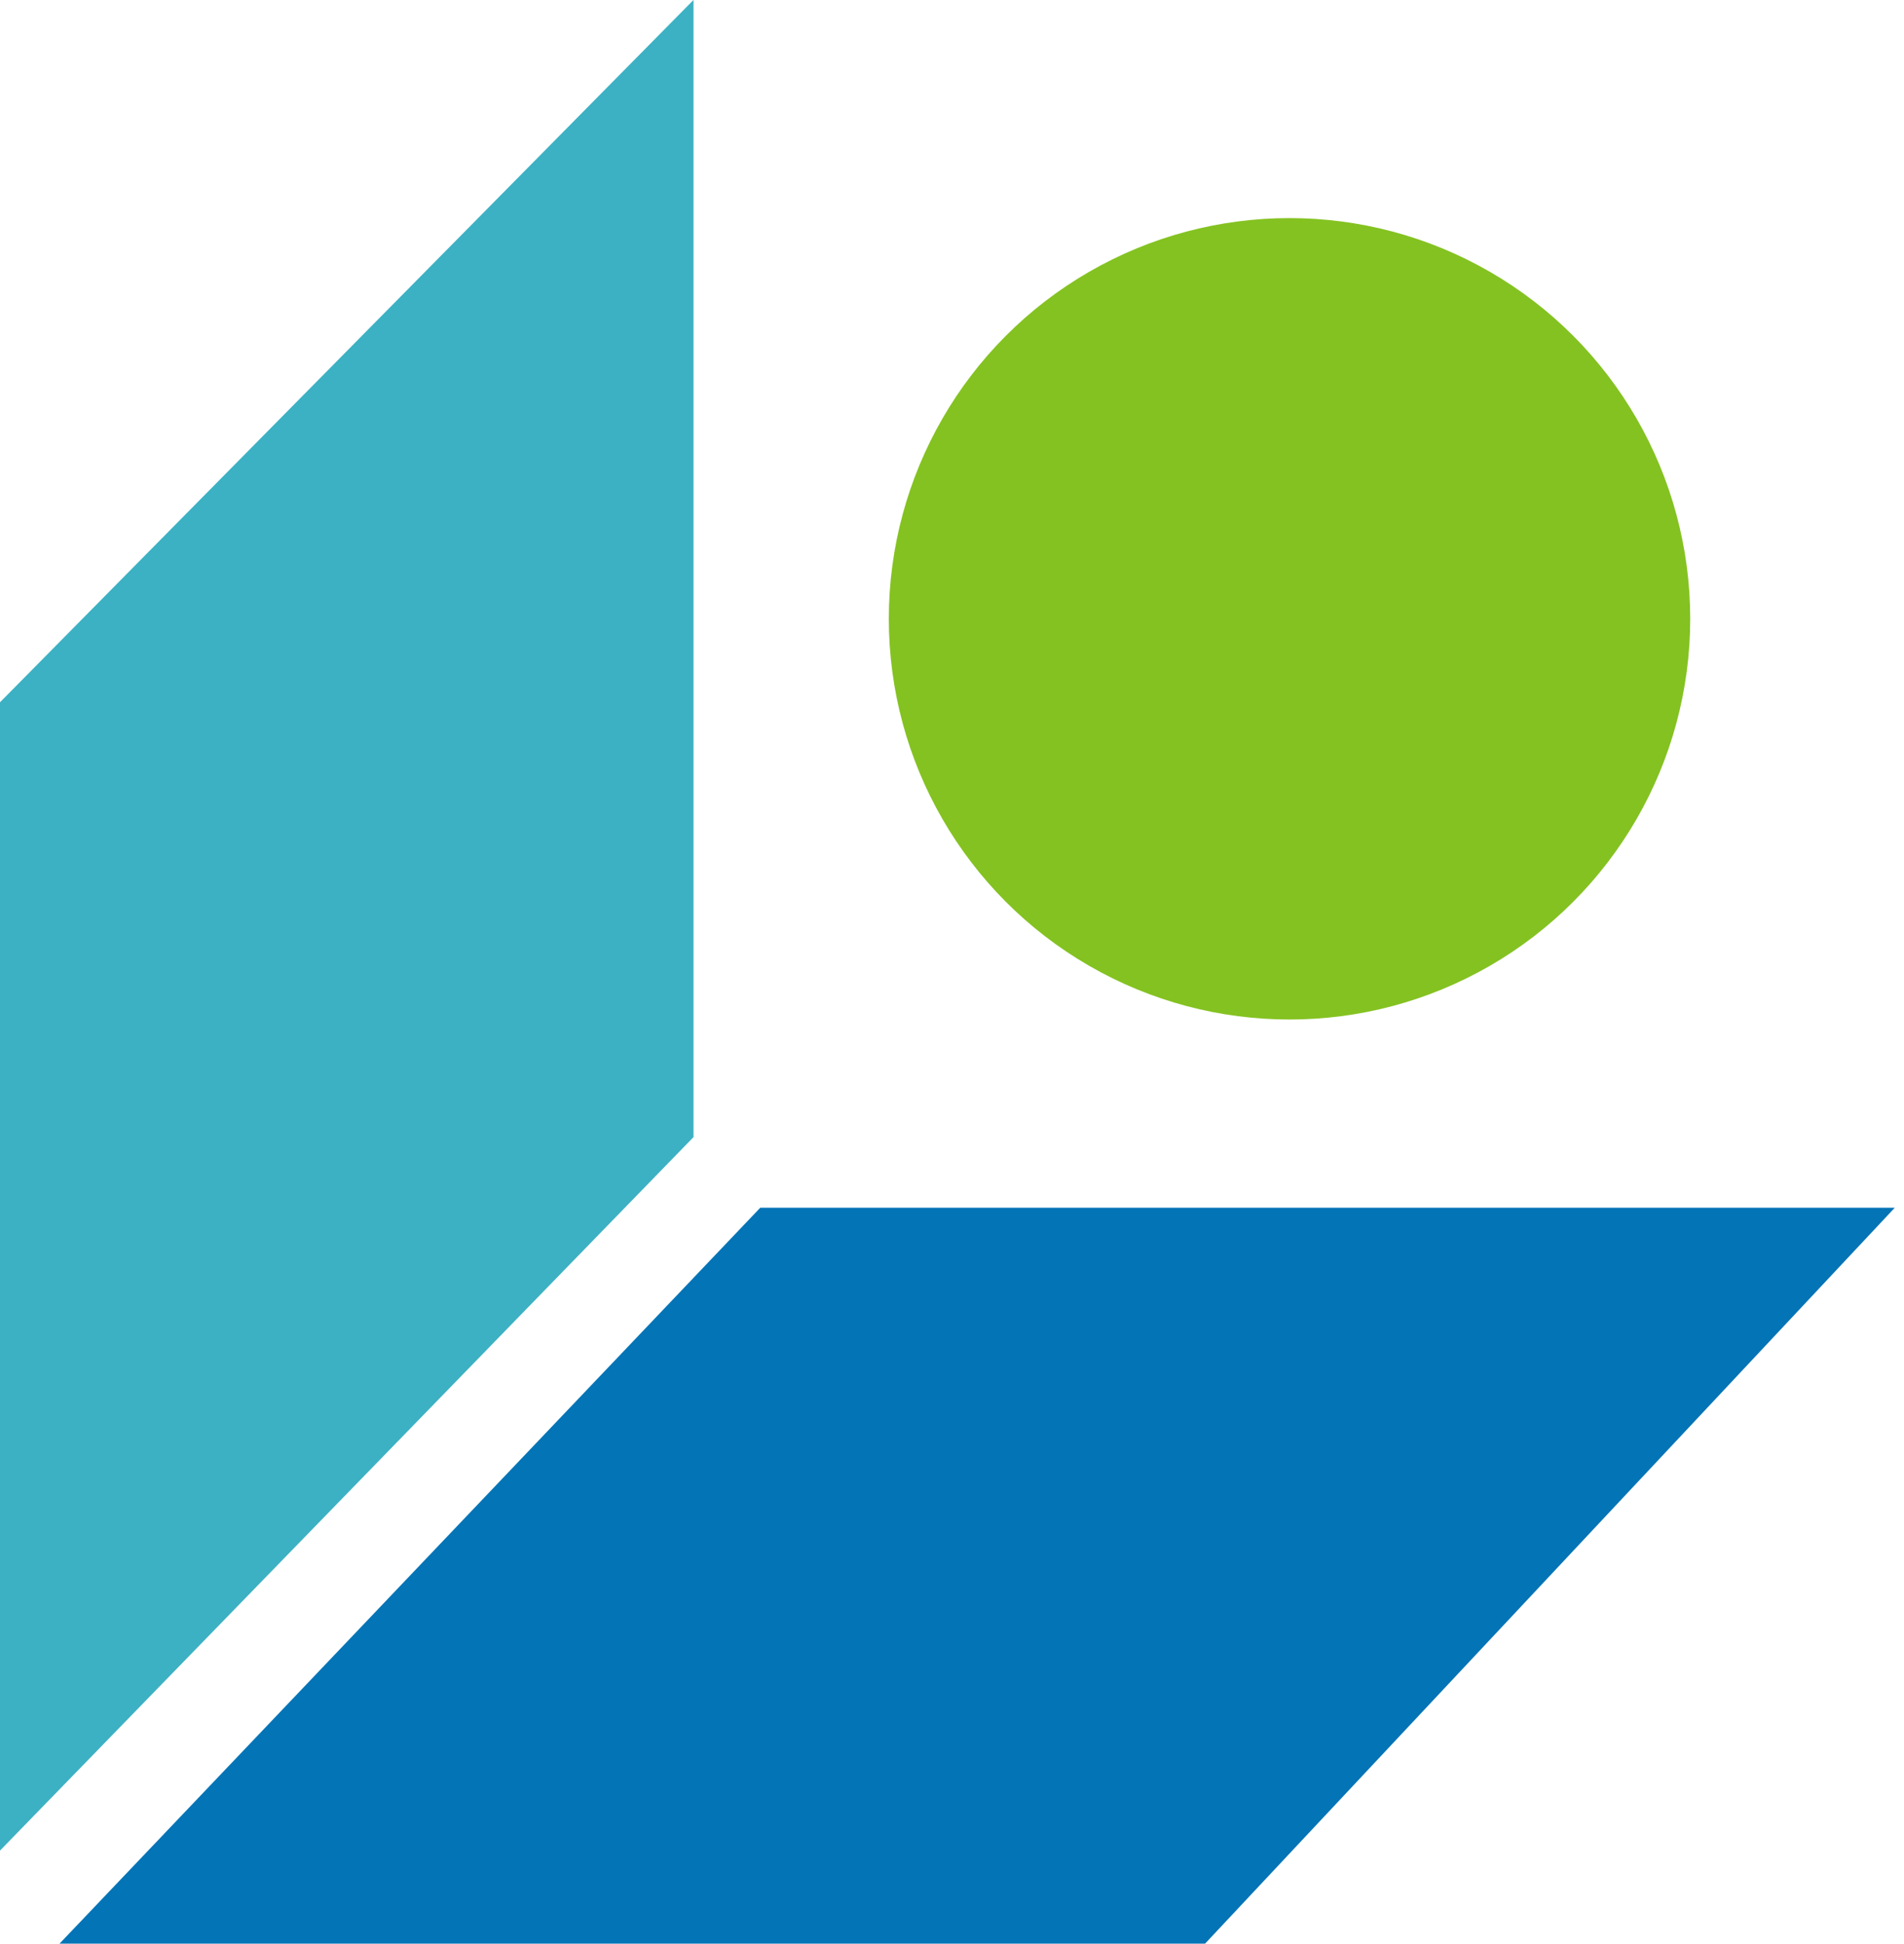 <svg width="97" height="99" viewBox="0 0 97 99" fill="none" xmlns="http://www.w3.org/2000/svg">
<g clip-path="url(#clip0_291_527)">
<ellipse cx="65.695" cy="31.519" rx="20.414" ry="20.41" fill="#84C221"/>
<path d="M35.332 -0.004L-0.002 35.772L-0.002 94.262L35.332 57.918L35.332 28.957L35.332 -0.004Z" fill="#3CB1C3"/>
<path d="M96.53 61.516L61.114 99.298H2.748L38.731 61.516H96.53Z" fill="#0374B6"/>
</g>
<defs>
<clipPath id="clip0_291_527">
<rect width="97" height="99" fill="white"/>
</clipPath>
</defs>
</svg>
